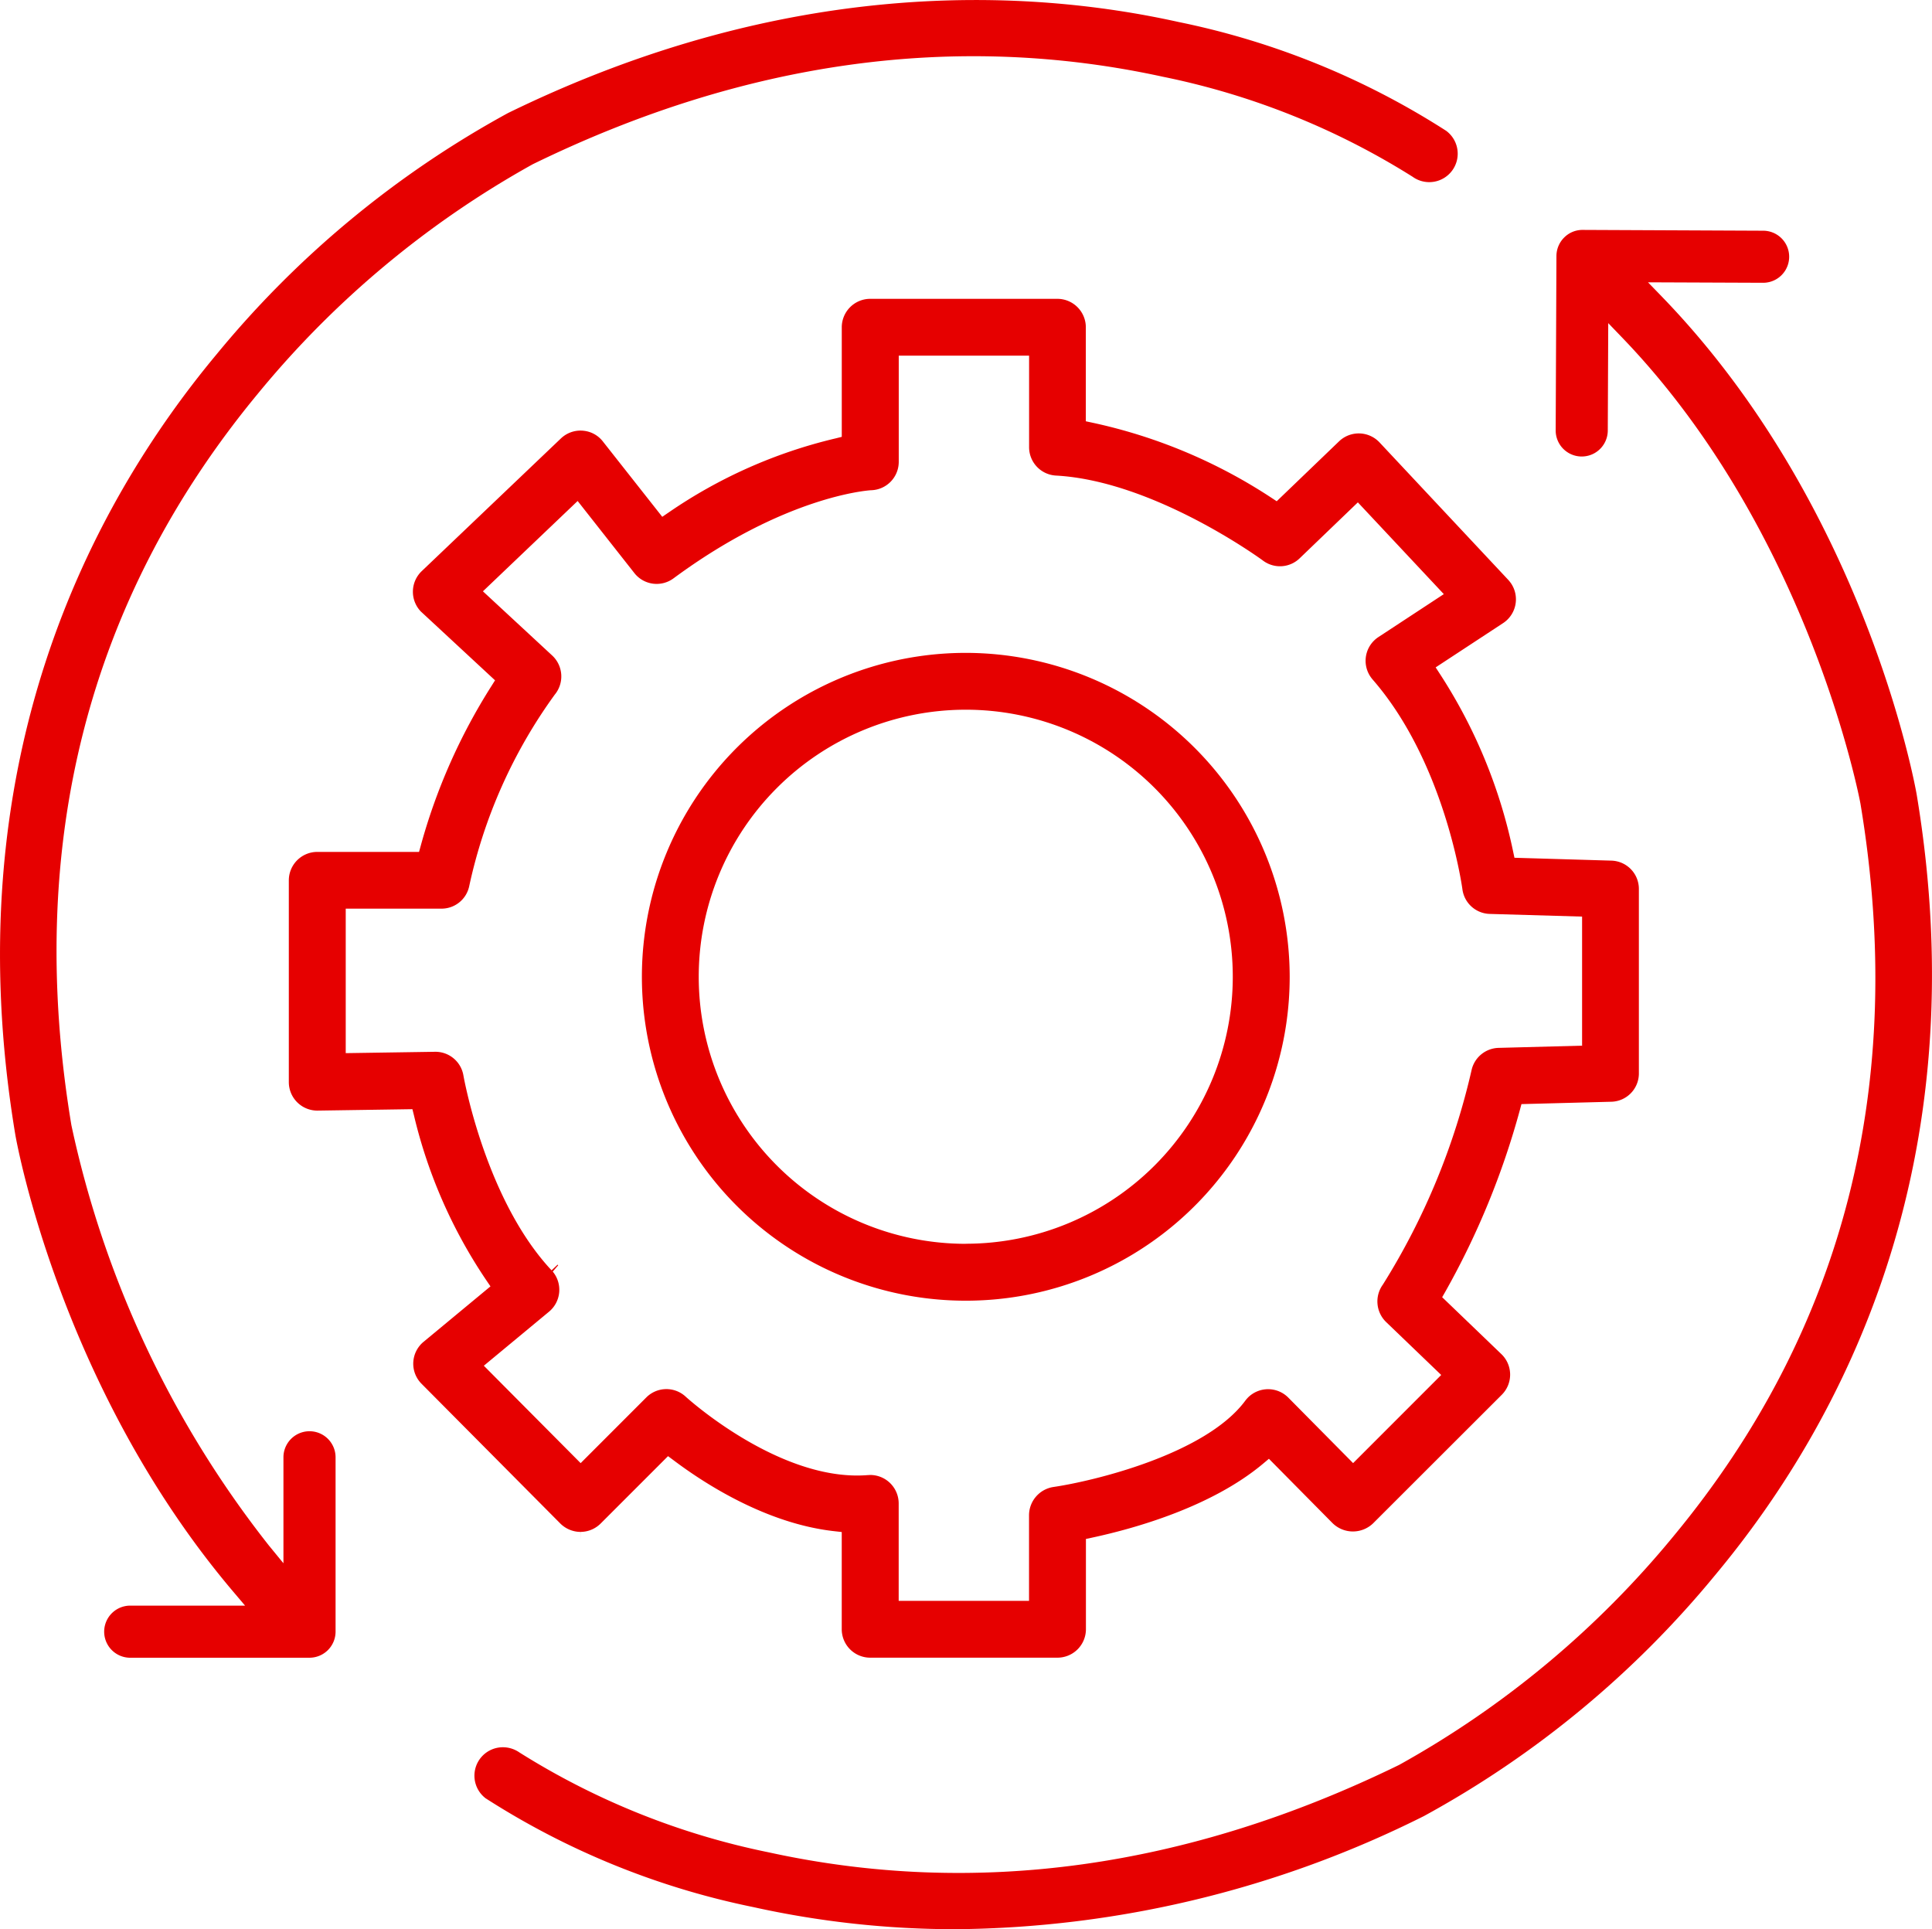 <svg xmlns="http://www.w3.org/2000/svg" width="120.34" height="120.16" viewBox="0 0 120.34 120.16">
  <g id="technology-icon" transform="translate(-784.327 -1272.521)">
    <path id="Path_15" data-name="Path 15" d="M122.231,21.436a20.175,20.175,0,1,0,20.176,20.173,20.2,20.2,0,0,0-20.176-20.173m0,36.807a16.633,16.633,0,0,1,0-33.267v0a16.631,16.631,0,0,1,0,33.262" transform="translate(722.252 1291.749)" fill="#e60000"/>
    <path id="Path_16" data-name="Path 16" d="M109.578,87.561a1.782,1.782,0,0,0,1.25-.518l4.2-4.2.359.266c1.919,1.446,5.771,3.939,10,4.408l.461.052v6.054a1.773,1.773,0,0,0,1.77,1.772h11.668a1.774,1.774,0,0,0,1.772-1.772V88l.409-.087c2.578-.556,7.386-1.886,10.625-4.6l.364-.306,3.976,4.021a1.813,1.813,0,0,0,2.507.006l8.026-8.018a1.773,1.773,0,0,0,0-2.5l-3.718-3.573.2-.349a49.5,49.5,0,0,0,4.639-11.306l.1-.372,5.591-.147A1.762,1.762,0,0,0,175.5,59V47.521a1.762,1.762,0,0,0-1.721-1.77l-6.029-.178-.085-.4a32.419,32.419,0,0,0-4.544-11.028l-.279-.43,4.2-2.757a1.773,1.773,0,0,0,.51-2.454,2.038,2.038,0,0,0-.188-.24l-8.018-8.561a1.774,1.774,0,0,0-2.505-.083l-3.9,3.747-.345-.227a32.856,32.856,0,0,0-11.137-4.666l-.407-.087V12.532a1.774,1.774,0,0,0-1.772-1.772H127.622a1.774,1.774,0,0,0-1.772,1.772v6.824l-.4.1a30.83,30.83,0,0,0-10.381,4.608l-.4.273-3.7-4.695a1.744,1.744,0,0,0-1.181-.663,1.768,1.768,0,0,0-1.305.366c-.043.035-.087.072-.126.109l-8.675,8.27a1.776,1.776,0,0,0-.056,2.505l4.627,4.292-.229.364a36.581,36.581,0,0,0-4.4,9.943l-.105.38H93.18a1.774,1.774,0,0,0-1.772,1.77V59.549a1.776,1.776,0,0,0,1.772,1.772l5.926-.089.1.4a31.168,31.168,0,0,0,4.5,10.251l.262.386L99.8,75.723a1.768,1.768,0,0,0-.233,2.493,1.485,1.485,0,0,0,.107.118l8.648,8.708a1.8,1.8,0,0,0,1.252.52l0,.516,0,0Zm-6.023-10.35,4.057-3.363a1.773,1.773,0,0,0,.235-2.5l.339-.392-.035-.041,0,0v0l-.378.353c-4.059-4.335-5.43-11.81-5.488-12.126a1.768,1.768,0,0,0-1.747-1.485l-5.585.085v-9h5.959a1.761,1.761,0,0,0,1.729-1.386,31.661,31.661,0,0,1,5.327-11.938,1.78,1.78,0,0,0-.153-2.441l-4.317-4,5.9-5.626,3.532,4.488a1.766,1.766,0,0,0,2.446.326c6.917-5.106,12.077-5.471,12.294-5.484a1.769,1.769,0,0,0,1.729-1.772V14.3h8.119V20a1.77,1.77,0,0,0,1.675,1.768c6.12.333,12.831,5.246,12.9,5.3a1.763,1.763,0,0,0,2.282-.151l3.621-3.48,5.354,5.715-4.071,2.673a1.767,1.767,0,0,0-.508,2.454c.043.064.091.128.143.19,4.447,5.1,5.548,12.734,5.593,13.056a1.767,1.767,0,0,0,1.706,1.545l5.75.167v8.039l-5.2.138a1.773,1.773,0,0,0-1.675,1.345,43.277,43.277,0,0,1-5.535,13.4,1.786,1.786,0,0,0,.2,2.328l3.435,3.3L157.7,83.277,153.666,79.2a1.772,1.772,0,0,0-2.505-.017,2.211,2.211,0,0,0-.178.207c-2.47,3.338-9.466,5.011-11.951,5.374a1.786,1.786,0,0,0-1.518,1.756v5.335h-8.119V85.786a1.774,1.774,0,0,0-1.772-1.77l-.165.008c-5.474.436-11.267-4.827-11.325-4.881a1.768,1.768,0,0,0-2.46.045l-4.088,4.09Z" transform="translate(710.909 1280.374)" fill="#e60000"/>
    <path id="Path_17" data-name="Path 17" d="M172.762,9.887a48.955,48.955,0,0,0-16.644-6.766c-9.462-2.1-24.379-2.83-41.776,5.668A61.811,61.811,0,0,0,96.189,23.817C88.342,33.236,79.8,49.311,83.654,72.436c.112.638,2.885,15.853,13.589,28.47l.721.851H90.734A1.623,1.623,0,0,0,90.747,105h11.23a1.626,1.626,0,0,0,1.623-1.621V92.517a1.623,1.623,0,0,0-3.247,0v6.6L99.438,98A63.827,63.827,0,0,1,87.146,71.837c-2.9-17.424,1.014-32.769,11.647-45.608a59.535,59.535,0,0,1,17.088-14.25c13.167-6.43,26.364-8.262,39.246-5.451a46.648,46.648,0,0,1,15.557,6.229,1.772,1.772,0,1,0,2.078-2.871" transform="translate(701.629 1270.772)" fill="#e60000"/>
    <path id="Path_18" data-name="Path 18" d="M97.732,106.386a48.952,48.952,0,0,0,16.637,6.756,58.2,58.2,0,0,0,12.583,1.378h.054a66.308,66.308,0,0,0,29.134-7.043A61.792,61.792,0,0,0,174.3,92.448c7.847-9.414,16.39-25.486,12.537-48.613l0,0c-.128-.731-3.3-18.023-15.881-31.011l-.853-.88,7.161.029h.006a1.621,1.621,0,1,0,.01-3.243l-11.244-.05h-.017a1.6,1.6,0,0,0-1.132.469A1.629,1.629,0,0,0,164.4,10.3l-.047,10.864a1.622,1.622,0,0,0,3.245.014l.029-6.692.884.919c11.668,12.131,14.8,28.855,14.828,29.024,2.9,17.428-1.014,32.773-11.645,45.61a59.467,59.467,0,0,1-17.092,14.248c-13.163,6.43-26.362,8.264-39.244,5.451A46.586,46.586,0,0,1,99.8,103.507a1.806,1.806,0,0,0-1.024-.32,1.771,1.771,0,0,0-1.047,3.2" transform="translate(716.874 1278.161)" fill="#e60000"/>
    <path id="Path_19" data-name="Path 19" d="M140.719,25.667l.052-.008Z" transform="translate(763.448 1296.248)" fill="#e60000"/>
  </g>
</svg>
